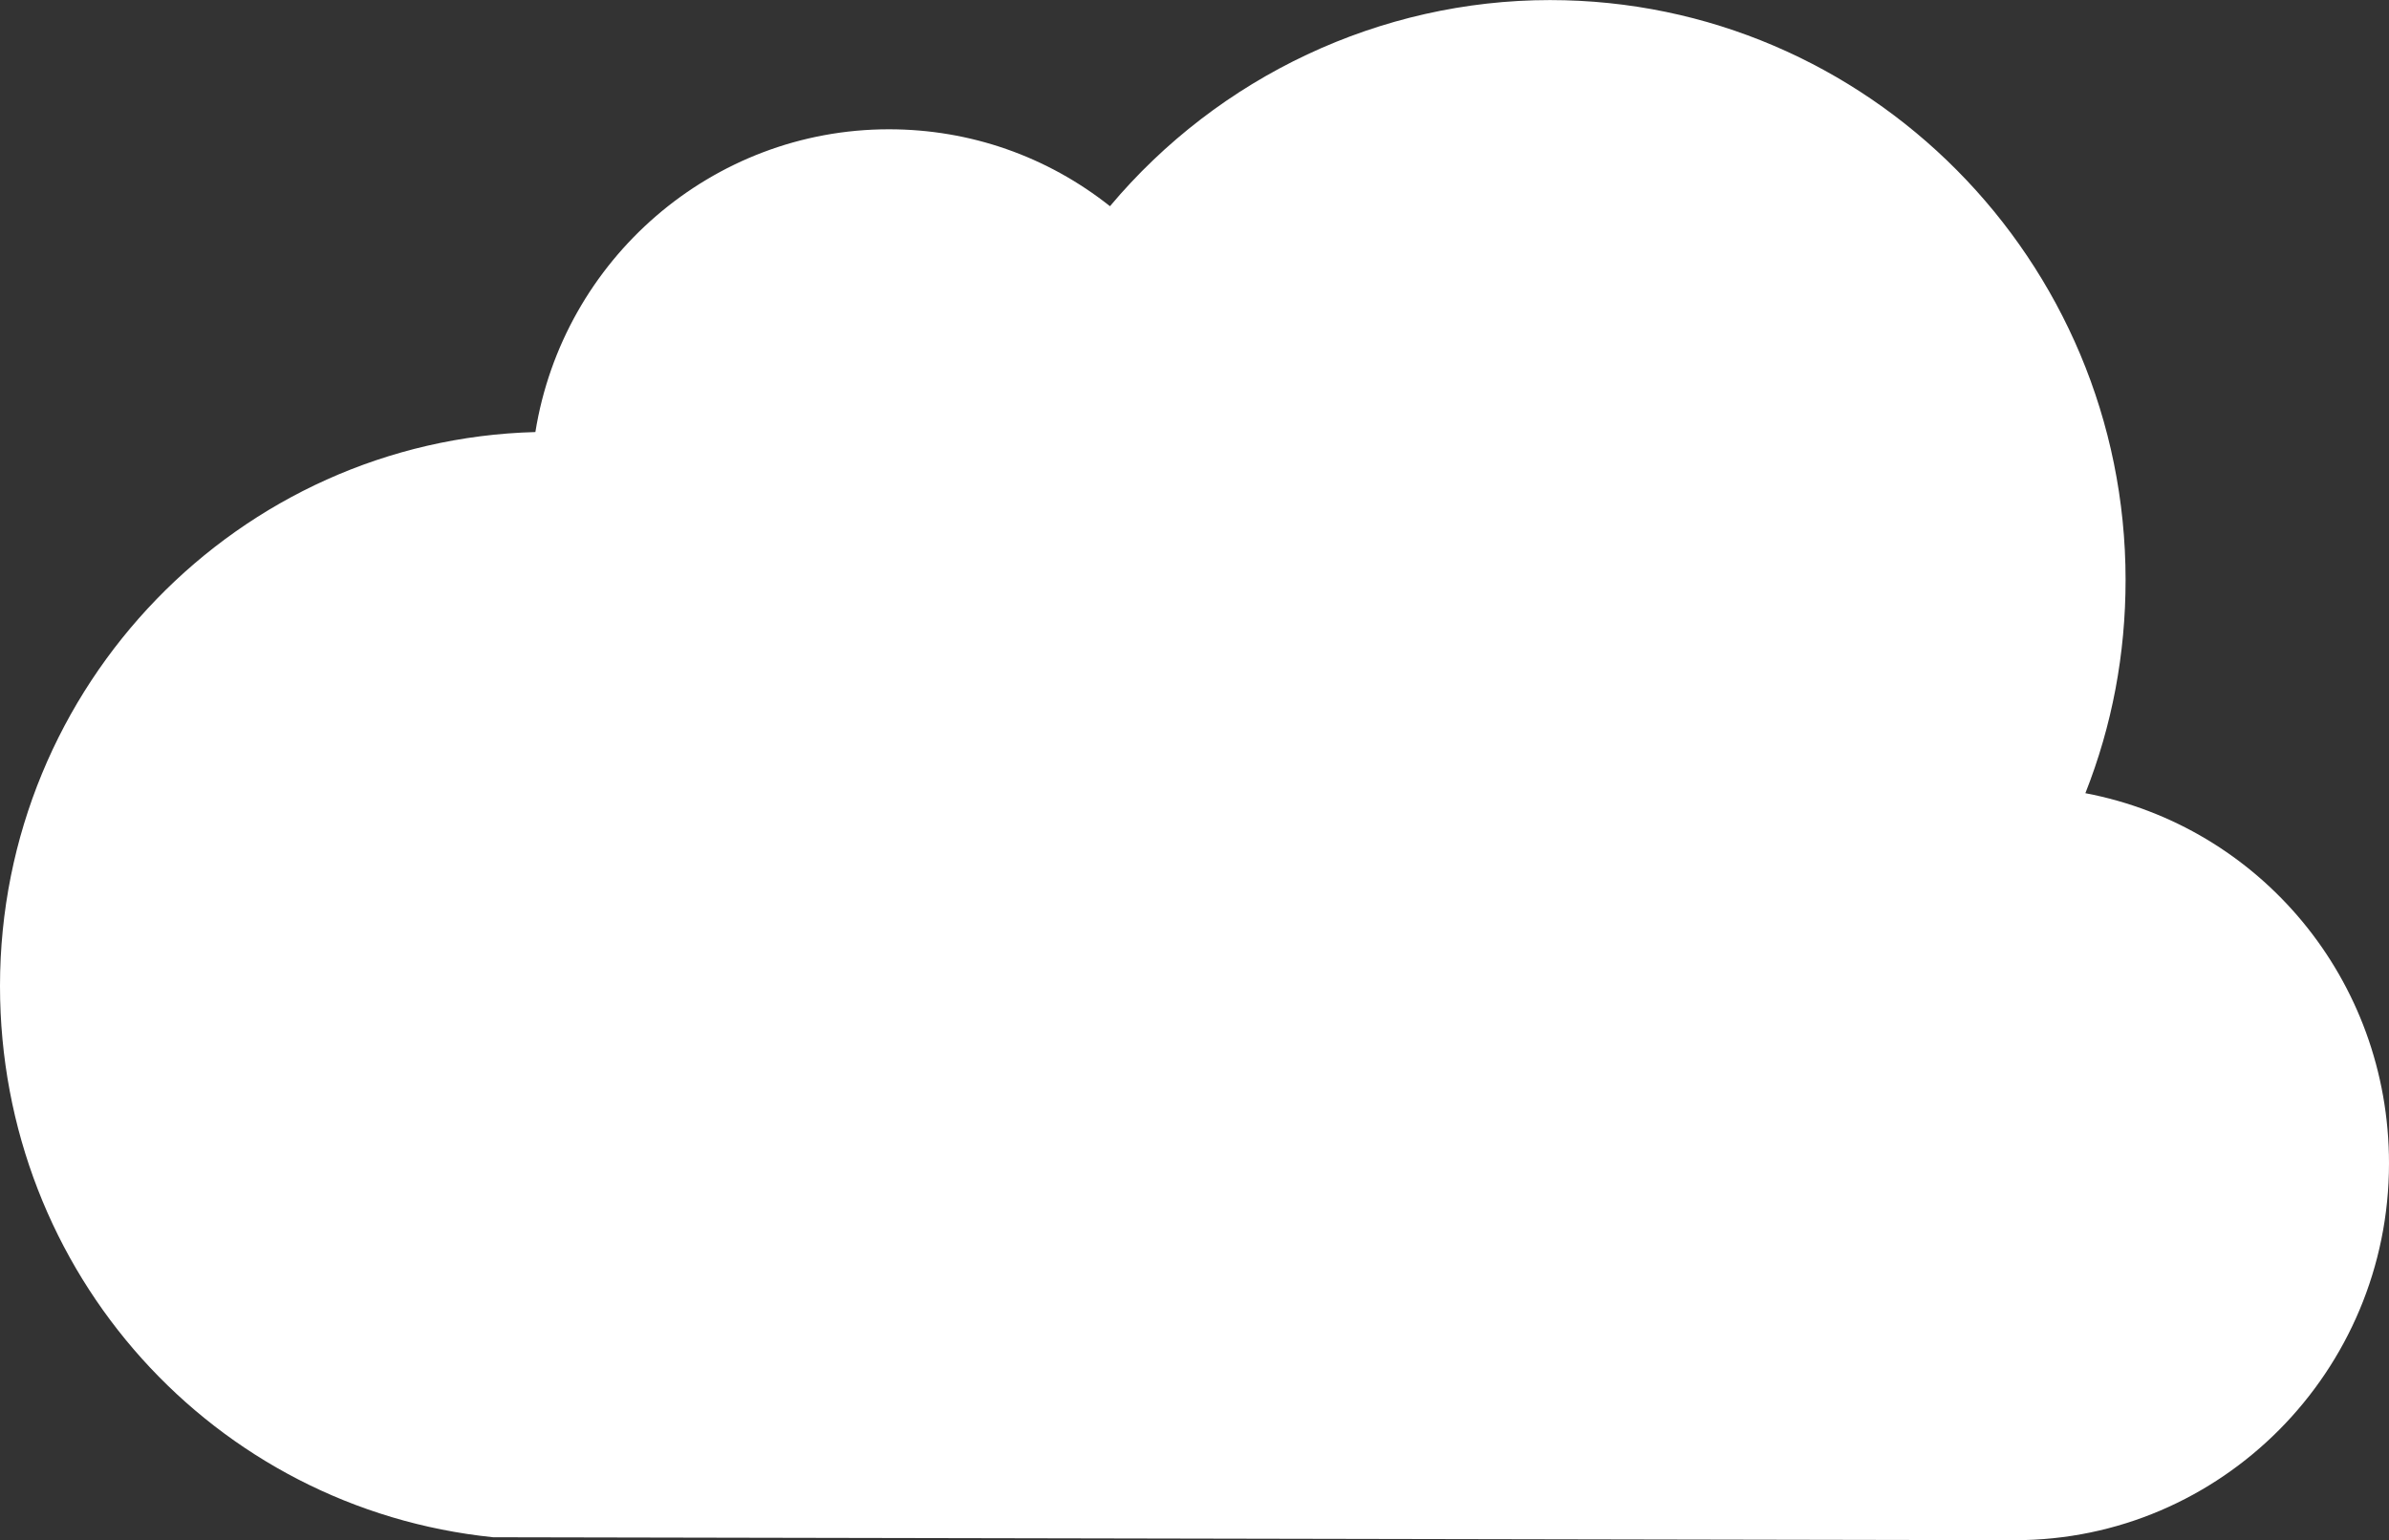 <?xml version="1.0" encoding="iso-8859-1"?>
<!-- Generator: Adobe Illustrator 17.0.2, SVG Export Plug-In . SVG Version: 6.00 Build 0)  -->
<!DOCTYPE svg PUBLIC "-//W3C//DTD SVG 1.1//EN" "http://www.w3.org/Graphics/SVG/1.1/DTD/svg11.dtd">
<svg version="1.1" id="Layer_1" xmlns="http://www.w3.org/2000/svg" xmlns:xlink="http://www.w3.org/1999/xlink" x="0px" y="0px"
	 width="31.017px" height="20.002px" viewBox="0 0 31.017 20.002" style="enable-background:new 0 0 31.017 20.002;"
	 xml:space="preserve">
<rect x="0" y="0" width="31.017" height="20.002" fill="#333333" stroke="none"/>
<g id="Cloud_-_Filled.svg">
	<g>
		<path style="fill-rule:evenodd;clip-rule:evenodd;fill:#FFFFFF;" d="M27.075,10.301c0.347-0.879,0.522-1.807,0.522-2.77
			c0-4.152-3.353-7.53-7.473-7.53c-2.202,0-4.299,0.992-5.713,2.677c-0.815-0.647-1.816-0.999-2.87-0.999
			c-2.298,0-4.231,1.692-4.59,3.932C3.102,5.712,0,8.901,0,12.805c0,3.73,2.776,6.787,6.402,7.159l19.759,0.038
			c2.678,0,4.856-2.195,4.856-4.894C31.017,12.72,29.336,10.73,27.075,10.301z"/>
	</g>
</g>
<g>
</g>
<g>
</g>
<g>
</g>
<g>
</g>
<g>
</g>
<g>
</g>
<g>
</g>
<g>
</g>
<g>
</g>
<g>
</g>
<g>
</g>
<g>
</g>
<g>
</g>
<g>
</g>
<g>
</g>
</svg>
